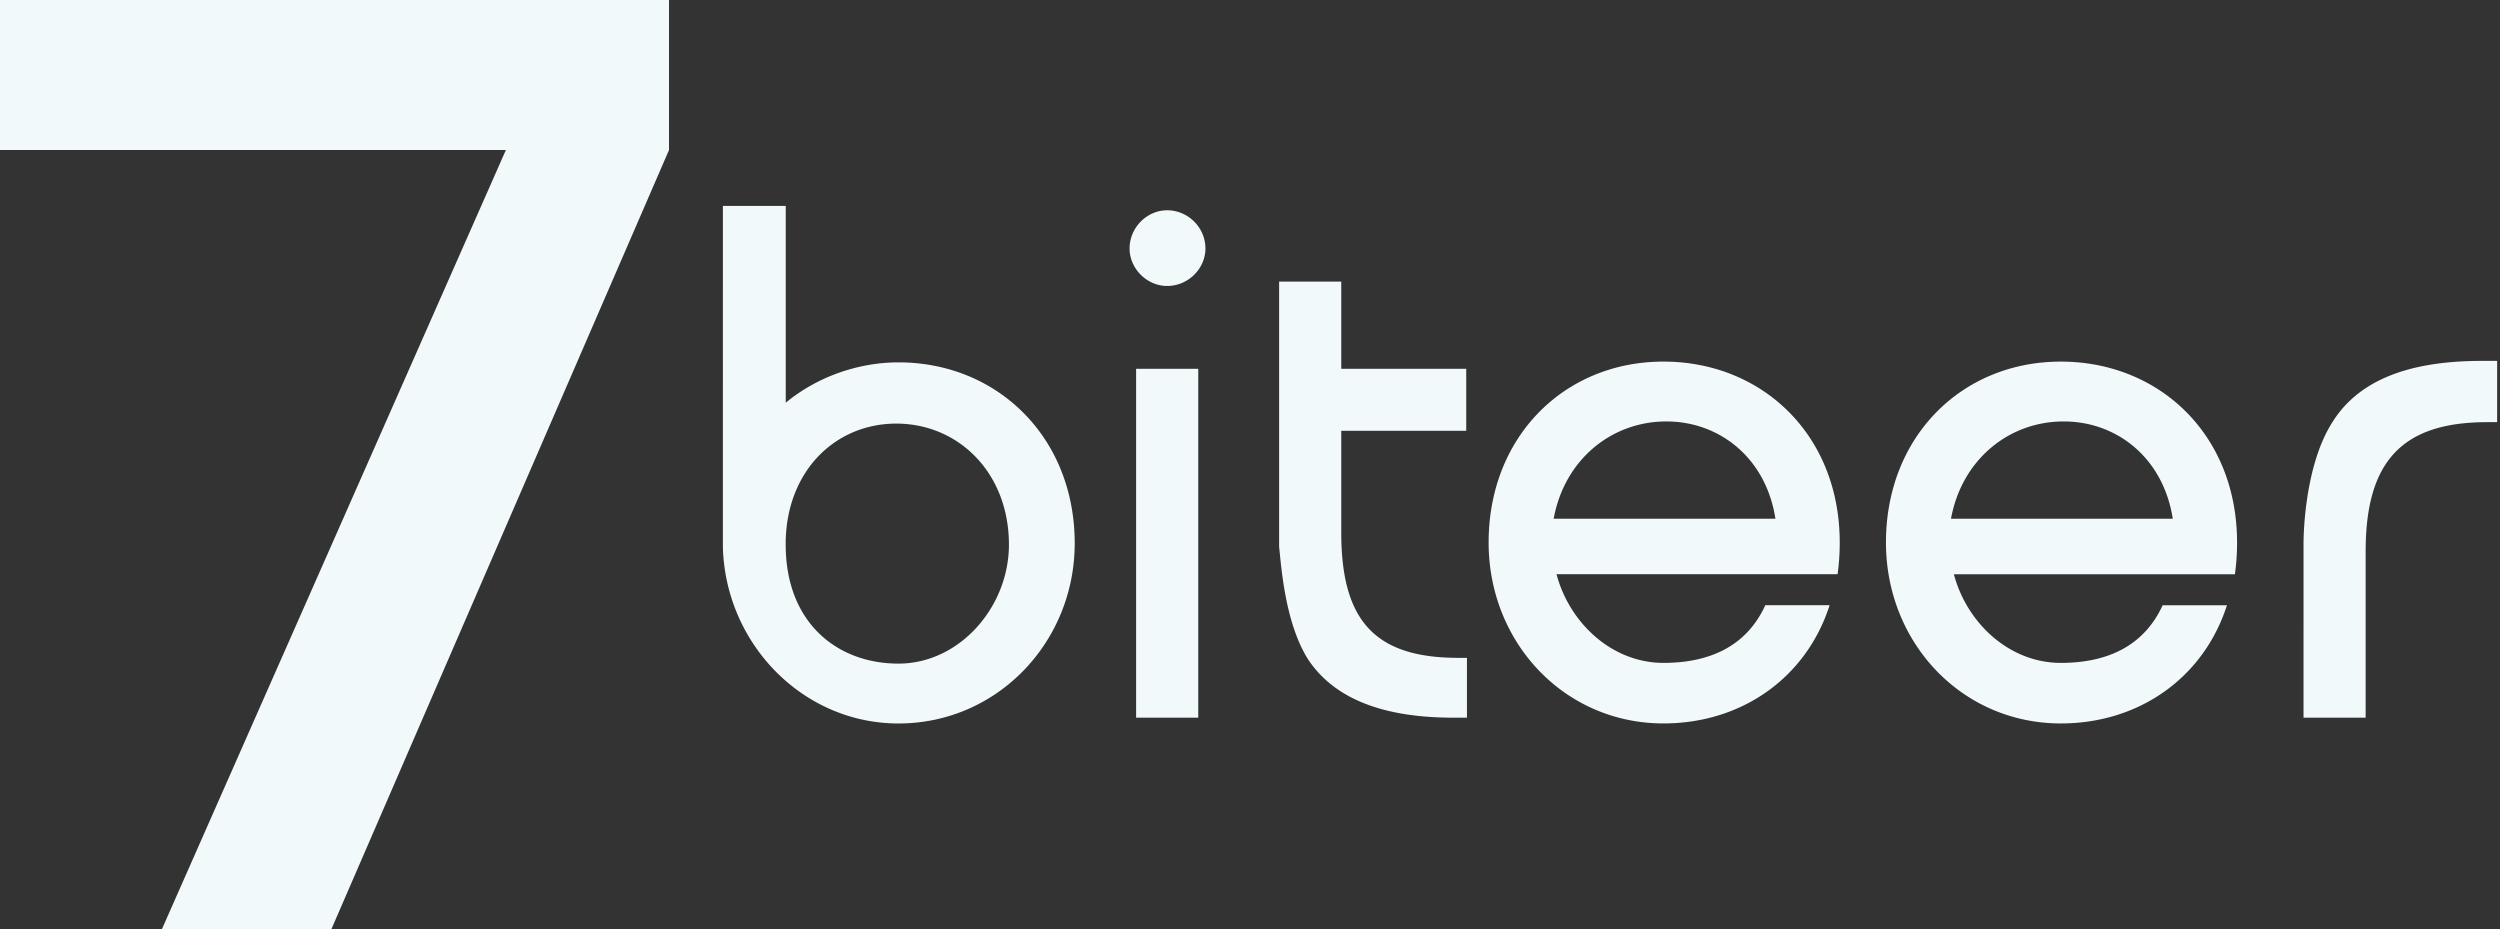 <svg width="538" height="200" viewBox="0 0 538 200" fill="none" xmlns="http://www.w3.org/2000/svg">
  <rect x="0" y="0" width="538" height="200" fill="#333333" stroke="none"/>
  <path d="M169.092 44.323v42.345c6.53-5.428 15.391-8.686 24.253-8.686 21.299 0 37.934 16.132 37.934 38.933 0 21.25-16.635 38.778-37.934 38.778-20.522 0-37.157-17.062-37.779-37.847V44.323zm48.031 72.895c0-15.511-10.882-26.059-24.252-26.059-12.904 0-23.476 9.927-23.787 25.283v.776c0 16.907 11.194 25.593 24.253 25.593 13.215 0 23.786-12.254 23.786-25.593m34.048-55.677c-4.353 0-8.085-3.723-8.085-8.066 0-4.498 3.732-8.221 8.085-8.221 4.508 0 8.239 3.723 8.239 8.22 0 4.344-3.723 8.067-8.239 8.067m-6.678 17.83h13.371v75.073h-13.371zm71.196 62.199v12.874h-2.953c-12.904 0-24.875-2.947-31.249-12.564-4.975-7.91-5.752-20.009-6.219-24.197v-57.08h13.37V79.37h26.896v13.34h-26.896v21.87c0 18.923 7.152 26.989 25.186 26.989zm79.755-17.993h-60.477c2.799 10.548 11.971 19.079 23.009 19.079 9.484 0 17.724-3.258 21.921-12.409h13.837c-4.975 15.511-18.812 25.438-35.758 25.438-21.298 0-37.623-17.372-37.623-38.933 0-22.801 16.325-38.933 37.623-38.933 21.144 0 37.934 15.667 37.934 38.933a49 49 0 0 1-.466 6.825m-61.098-11.943h47.728c-2.021-13.03-11.971-20.94-23.476-20.94-11.815 0-21.92 8.22-24.252 20.94m146.605 11.943h-60.477c2.799 10.548 11.971 19.079 23.009 19.079 9.484 0 17.723-3.258 21.921-12.409h13.837c-4.975 15.511-18.812 25.438-35.758 25.438-21.299 0-37.623-17.372-37.623-38.933 0-22.801 16.324-38.933 37.623-38.933 21.144 0 37.934 15.667 37.934 38.933a49 49 0 0 1-.466 6.825m-61.099-11.943h47.729c-2.021-13.03-11.971-20.94-23.476-20.94-11.815 0-21.921 8.22-24.253 20.94m75.868 5.429s-.155-16.287 6.219-26.214c6.374-10.238 18.811-13.185 32.181-13.185h3.265V90.85h-2.176c-18.345 0-26.119 8.53-26.119 27.765v35.83h-13.37zM143.97 0v32.286L71.297 200H34.825l74.041-167.714H0V0z" fill="#F2F9FB"/>
</svg>
